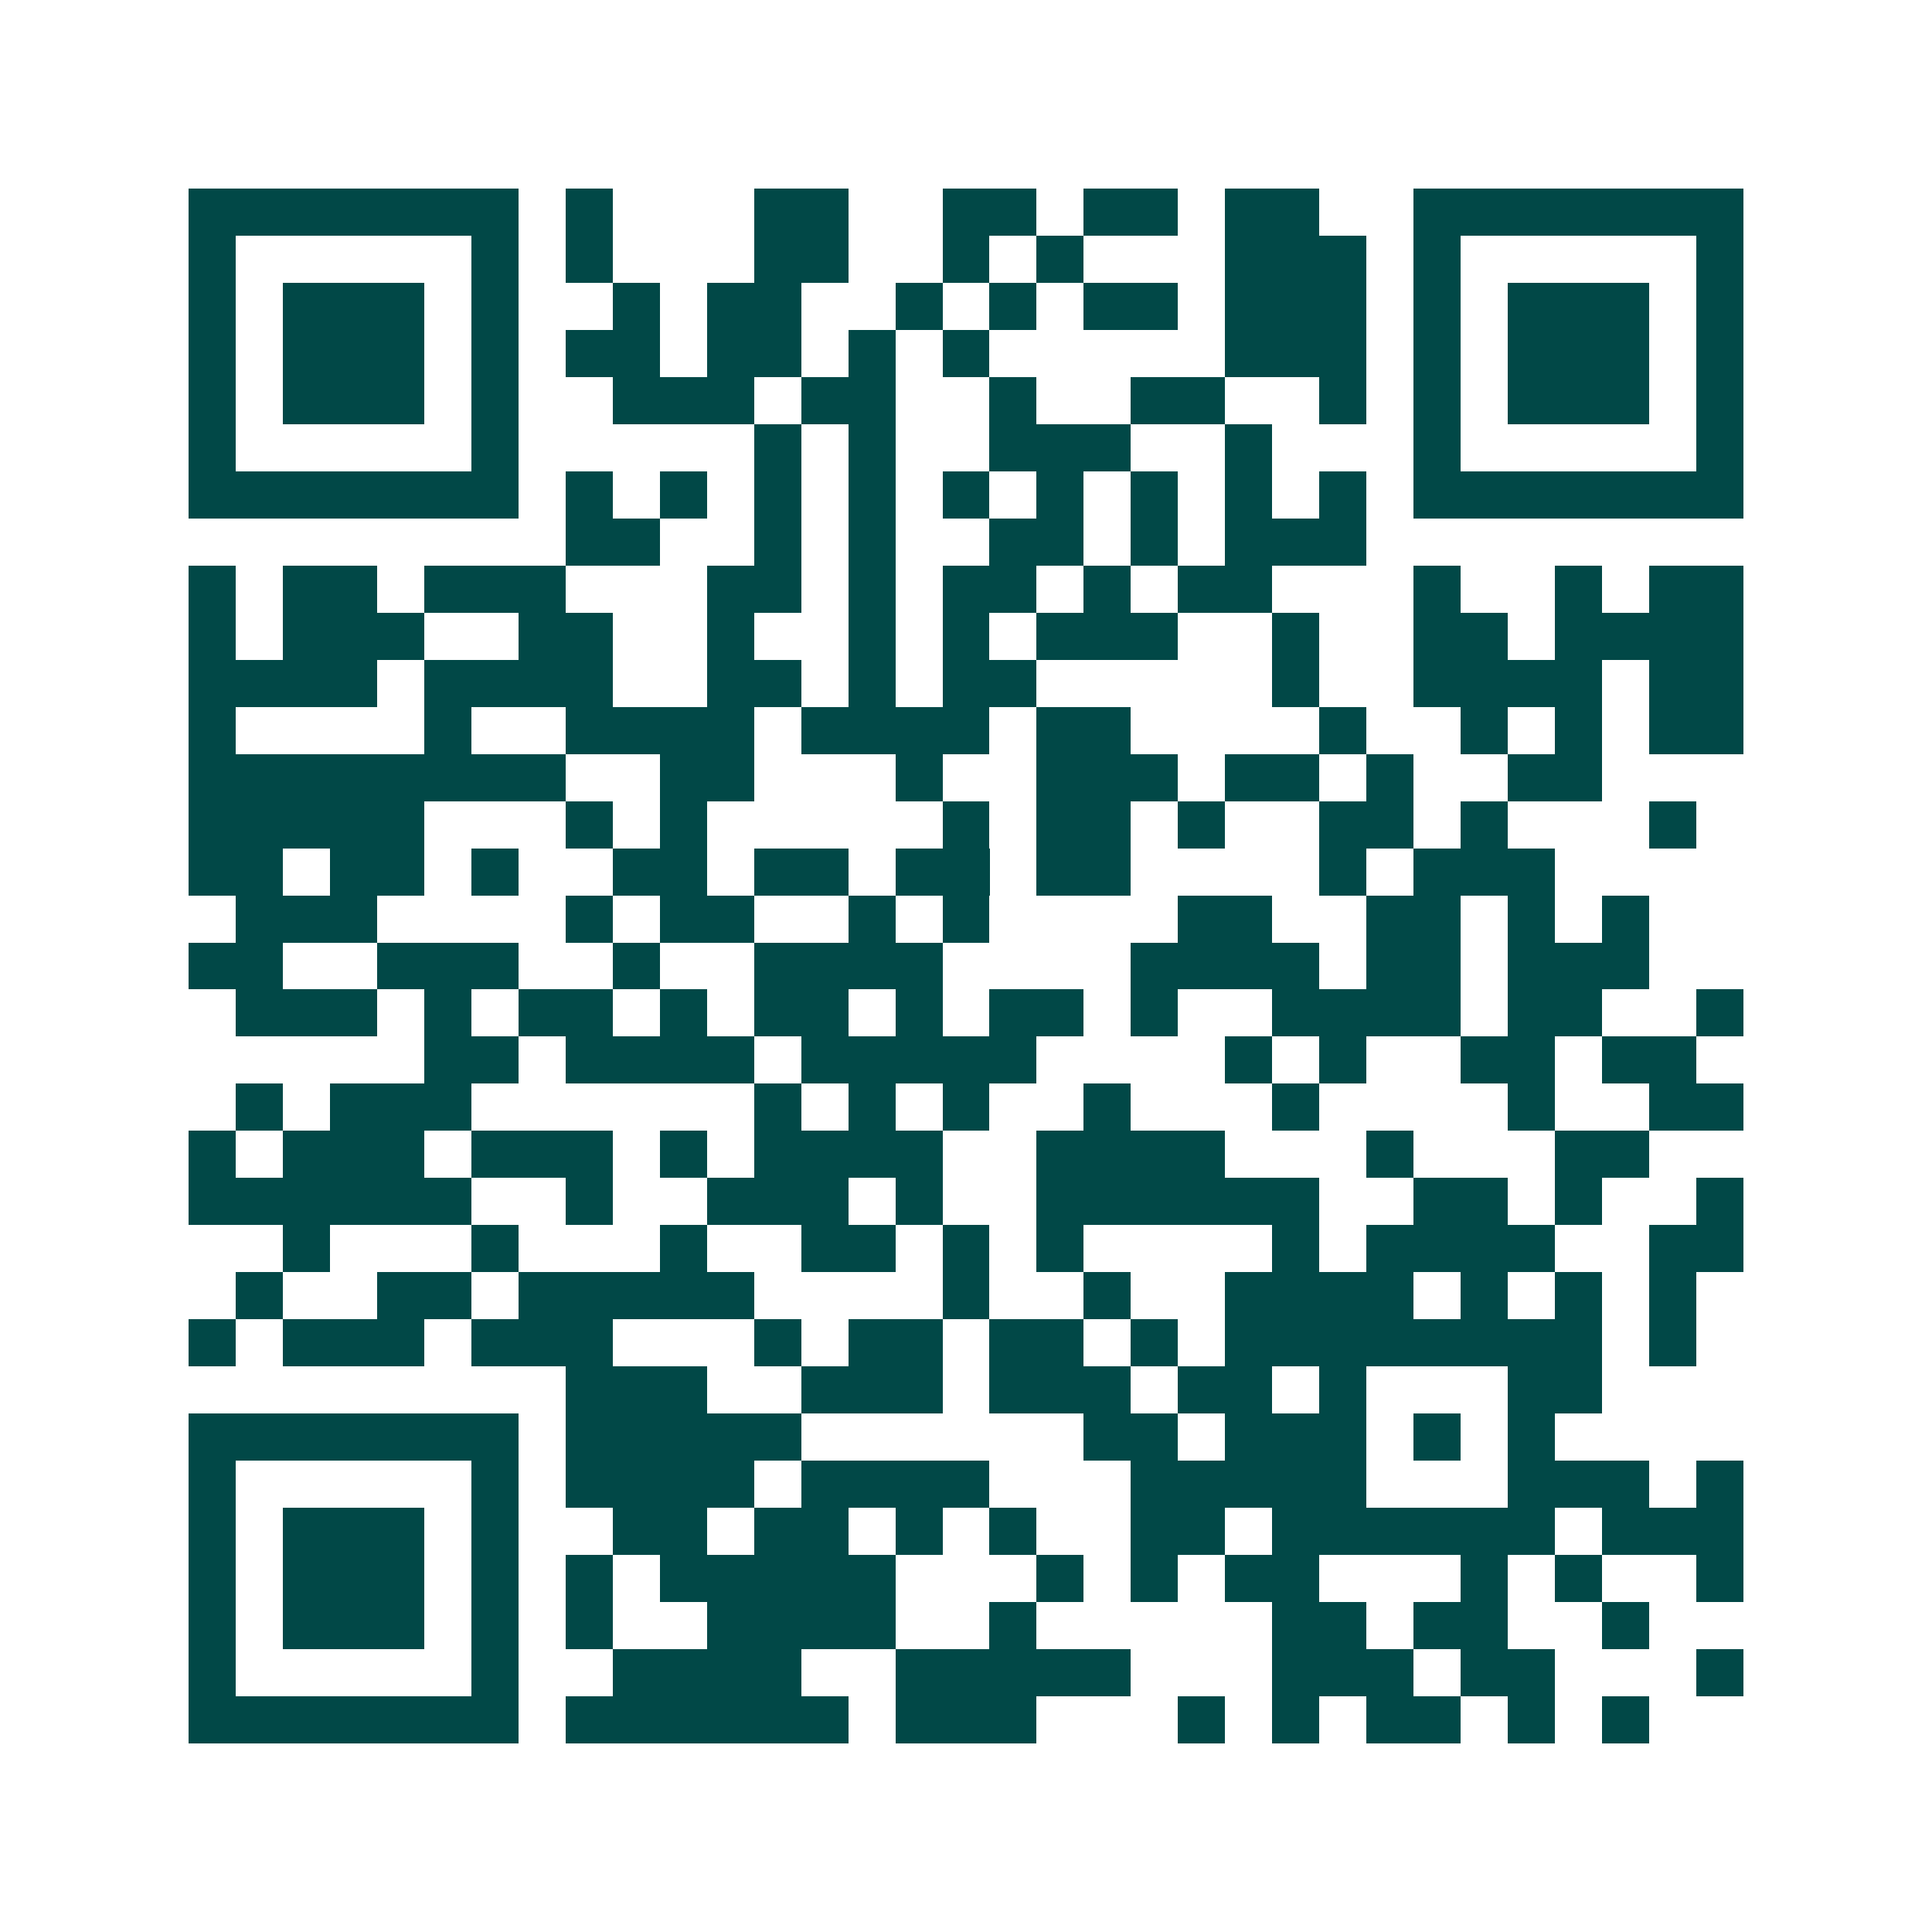 <svg xmlns="http://www.w3.org/2000/svg" width="200" height="200" viewBox="0 0 41 41" shape-rendering="crispEdges"><path fill="#ffffff" d="M0 0h41v41H0z"/><path stroke="#014847" d="M4 4.5h7m1 0h1m3 0h2m2 0h2m1 0h2m1 0h2m2 0h7M4 5.5h1m5 0h1m1 0h1m3 0h2m2 0h1m1 0h1m3 0h3m1 0h1m5 0h1M4 6.5h1m1 0h3m1 0h1m2 0h1m1 0h2m2 0h1m1 0h1m1 0h2m1 0h3m1 0h1m1 0h3m1 0h1M4 7.5h1m1 0h3m1 0h1m1 0h2m1 0h2m1 0h1m1 0h1m5 0h3m1 0h1m1 0h3m1 0h1M4 8.5h1m1 0h3m1 0h1m2 0h3m1 0h2m2 0h1m2 0h2m2 0h1m1 0h1m1 0h3m1 0h1M4 9.5h1m5 0h1m5 0h1m1 0h1m2 0h3m2 0h1m3 0h1m5 0h1M4 10.5h7m1 0h1m1 0h1m1 0h1m1 0h1m1 0h1m1 0h1m1 0h1m1 0h1m1 0h1m1 0h7M12 11.5h2m2 0h1m1 0h1m2 0h2m1 0h1m1 0h3M4 12.5h1m1 0h2m1 0h3m3 0h2m1 0h1m1 0h2m1 0h1m1 0h2m3 0h1m2 0h1m1 0h2M4 13.5h1m1 0h3m2 0h2m2 0h1m2 0h1m1 0h1m1 0h3m2 0h1m2 0h2m1 0h4M4 14.5h4m1 0h4m2 0h2m1 0h1m1 0h2m5 0h1m2 0h4m1 0h2M4 15.5h1m4 0h1m2 0h4m1 0h4m1 0h2m4 0h1m2 0h1m1 0h1m1 0h2M4 16.5h8m2 0h2m3 0h1m2 0h3m1 0h2m1 0h1m2 0h2M4 17.5h5m3 0h1m1 0h1m5 0h1m1 0h2m1 0h1m2 0h2m1 0h1m3 0h1M4 18.5h2m1 0h2m1 0h1m2 0h2m1 0h2m1 0h2m1 0h2m4 0h1m1 0h3M5 19.5h3m4 0h1m1 0h2m2 0h1m1 0h1m4 0h2m2 0h2m1 0h1m1 0h1M4 20.5h2m2 0h3m2 0h1m2 0h4m4 0h4m1 0h2m1 0h3M5 21.5h3m1 0h1m1 0h2m1 0h1m1 0h2m1 0h1m1 0h2m1 0h1m2 0h4m1 0h2m2 0h1M9 22.5h2m1 0h4m1 0h5m4 0h1m1 0h1m2 0h2m1 0h2M5 23.5h1m1 0h3m6 0h1m1 0h1m1 0h1m2 0h1m3 0h1m4 0h1m2 0h2M4 24.5h1m1 0h3m1 0h3m1 0h1m1 0h4m2 0h4m3 0h1m3 0h2M4 25.5h6m2 0h1m2 0h3m1 0h1m2 0h6m2 0h2m1 0h1m2 0h1M6 26.5h1m3 0h1m3 0h1m2 0h2m1 0h1m1 0h1m4 0h1m1 0h4m2 0h2M5 27.5h1m2 0h2m1 0h5m4 0h1m2 0h1m2 0h4m1 0h1m1 0h1m1 0h1M4 28.5h1m1 0h3m1 0h3m3 0h1m1 0h2m1 0h2m1 0h1m1 0h8m1 0h1M12 29.5h3m2 0h3m1 0h3m1 0h2m1 0h1m3 0h2M4 30.5h7m1 0h5m6 0h2m1 0h3m1 0h1m1 0h1M4 31.5h1m5 0h1m1 0h4m1 0h4m3 0h5m3 0h3m1 0h1M4 32.5h1m1 0h3m1 0h1m2 0h2m1 0h2m1 0h1m1 0h1m2 0h2m1 0h6m1 0h3M4 33.5h1m1 0h3m1 0h1m1 0h1m1 0h5m3 0h1m1 0h1m1 0h2m3 0h1m1 0h1m2 0h1M4 34.5h1m1 0h3m1 0h1m1 0h1m2 0h4m2 0h1m5 0h2m1 0h2m2 0h1M4 35.5h1m5 0h1m2 0h4m2 0h5m3 0h3m1 0h2m3 0h1M4 36.5h7m1 0h6m1 0h3m3 0h1m1 0h1m1 0h2m1 0h1m1 0h1"/></svg>
